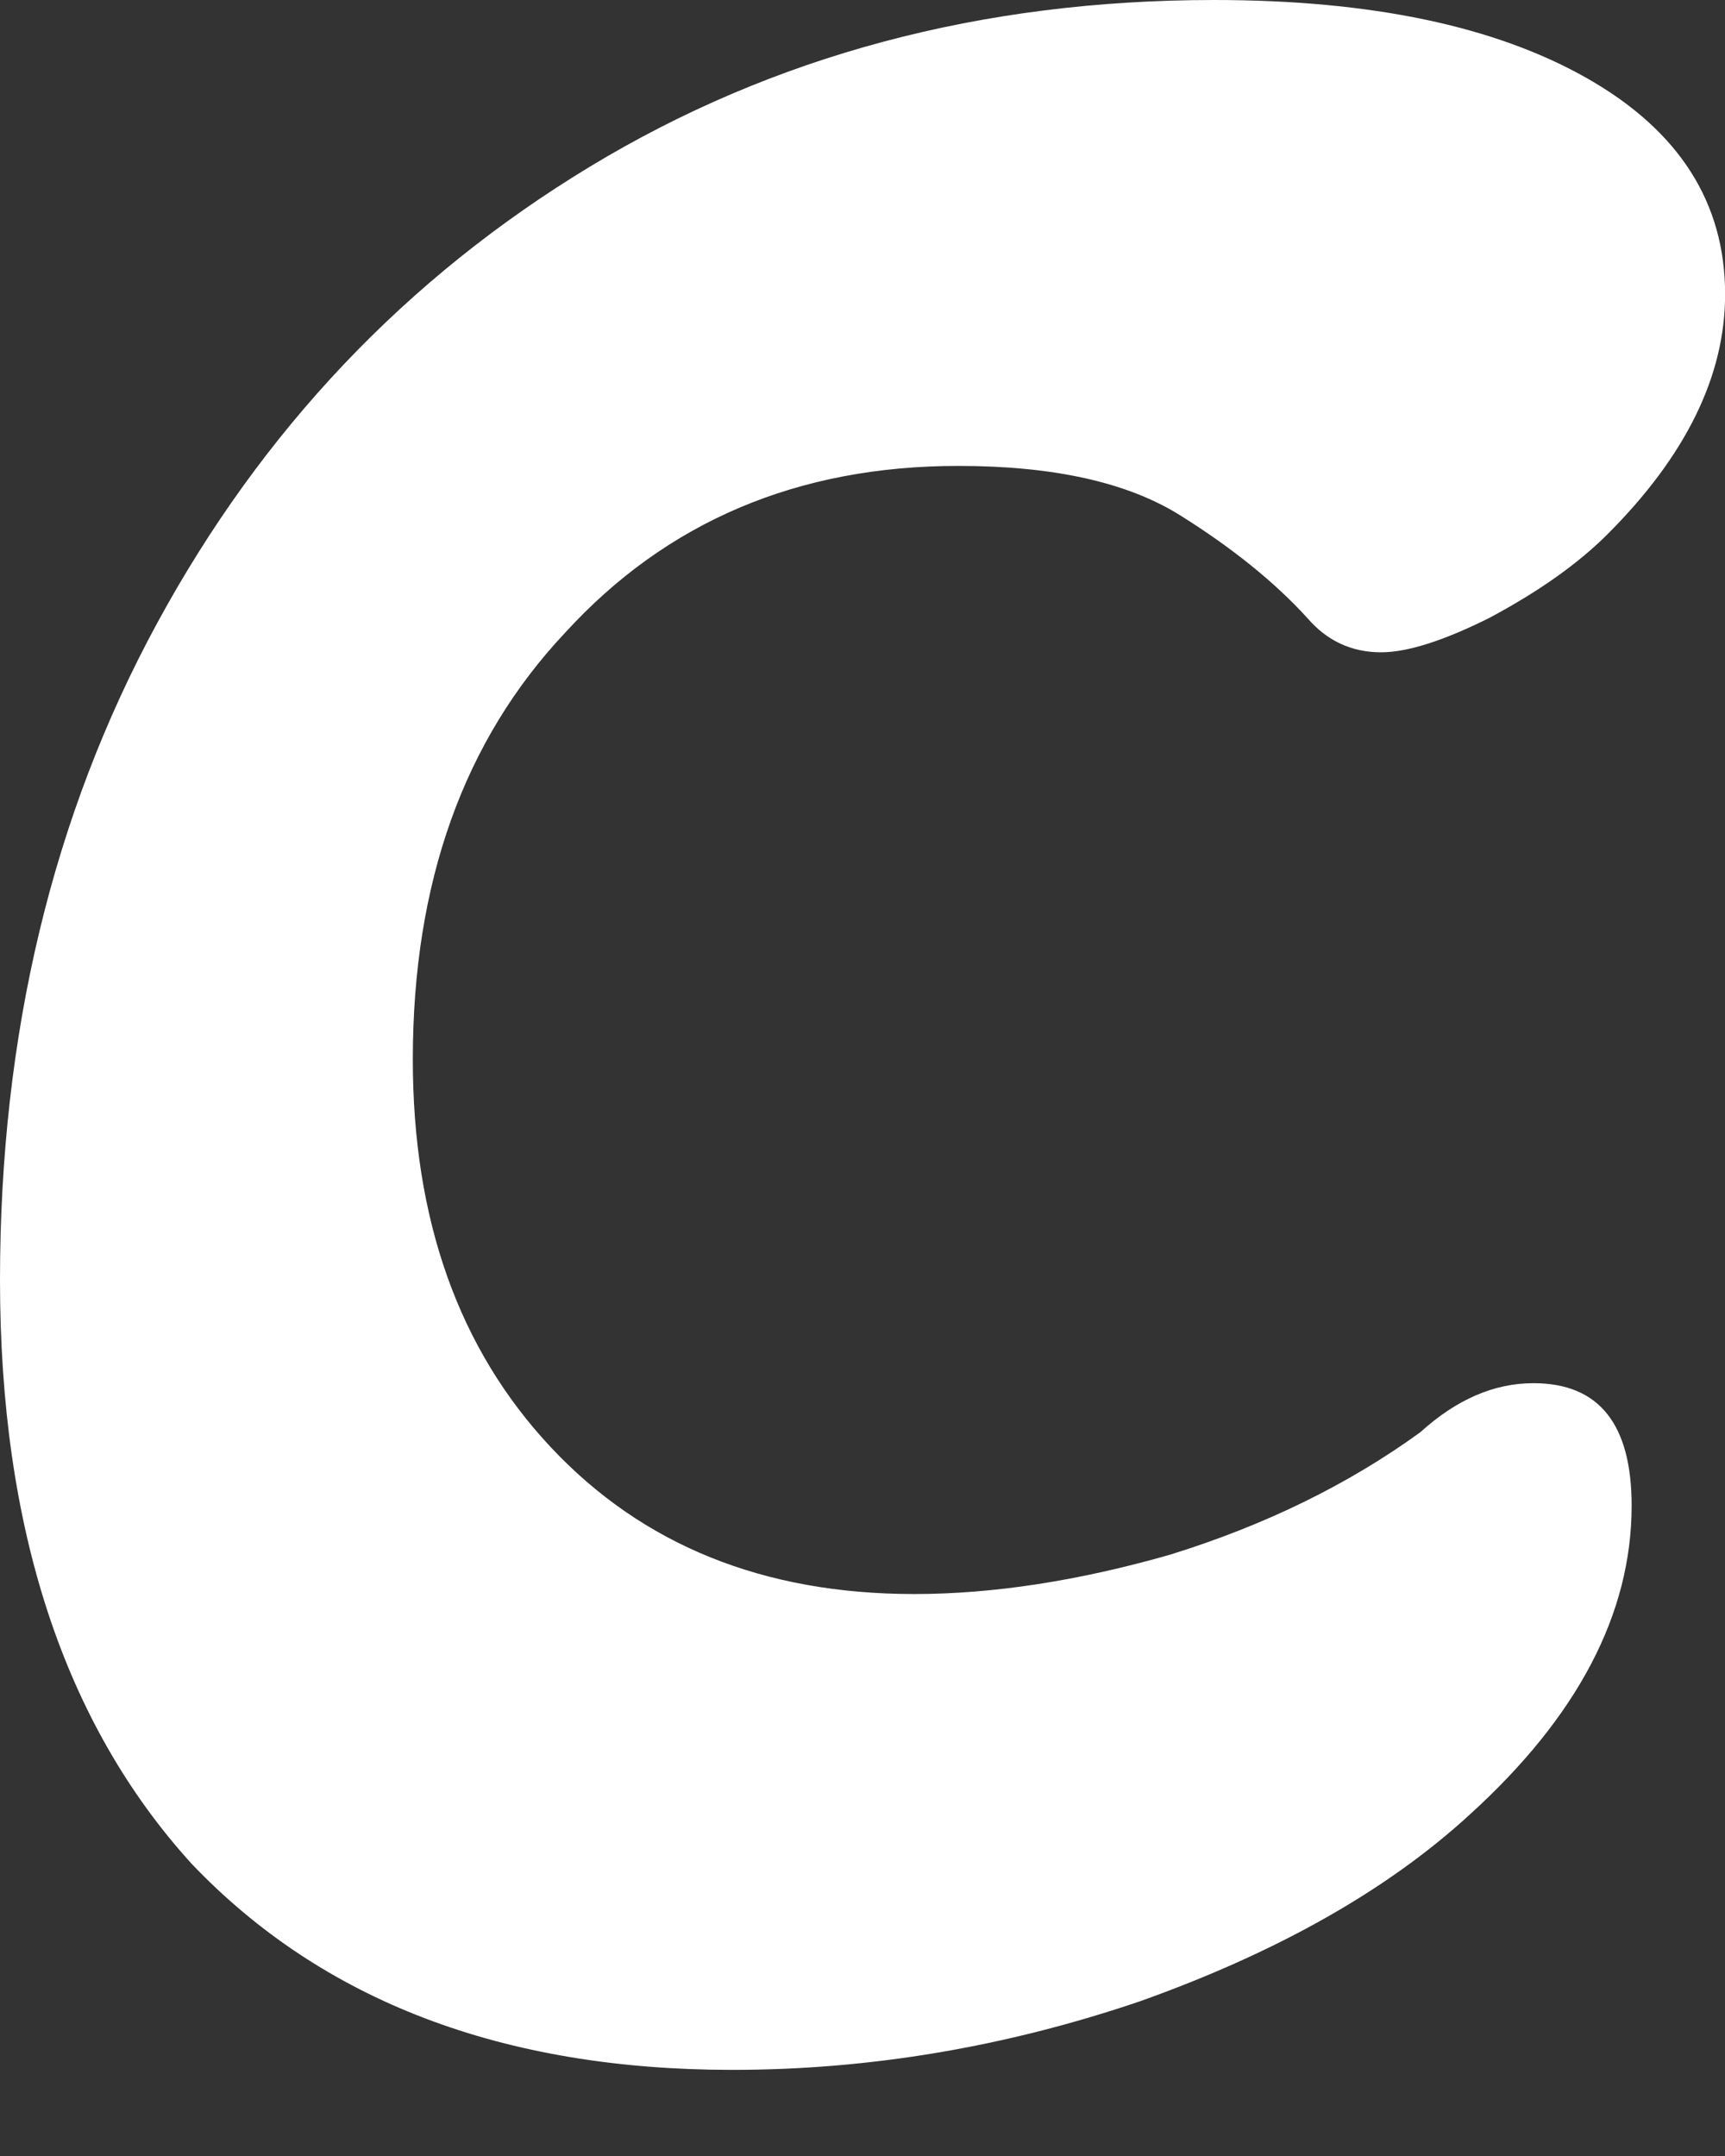           <svg
            width="16"
            height="20"
            viewBox="0 0 16 20"
            fill="none"
            xmlns="http://www.w3.org/2000/svg"
          >
            <rect x="0" y="0" width="16" height="20" fill="#333333" stroke="none"/>
            <path
              d="M6.792 19.201C4.665 19.201 2.993 18.564 1.778 17.29C0.593 15.986 0 14.181 0 11.875C0 9.6 0.486 7.568 1.459 5.778C2.431 3.989 3.768 2.578 5.47 1.547C7.172 0.516 9.102 0 11.26 0C12.719 0 13.873 0.243 14.724 0.728C15.575 1.213 16.001 1.881 16.001 2.73C16.001 3.488 15.636 4.231 14.907 4.959C14.633 5.232 14.268 5.49 13.812 5.733C13.387 5.945 13.053 6.051 12.81 6.051C12.536 6.051 12.308 5.945 12.126 5.733C11.822 5.399 11.427 5.081 10.941 4.777C10.454 4.474 9.771 4.322 8.889 4.322C7.4 4.322 6.184 4.838 5.242 5.869C4.3 6.87 3.829 8.19 3.829 9.828C3.829 11.314 4.255 12.512 5.106 13.422C5.957 14.332 7.081 14.787 8.479 14.787C9.208 14.787 9.999 14.666 10.849 14.423C11.731 14.15 12.506 13.771 13.174 13.286C13.509 12.982 13.858 12.831 14.223 12.831C14.831 12.831 15.134 13.21 15.134 13.968C15.134 14.969 14.633 15.925 13.63 16.835C12.87 17.532 11.852 18.109 10.576 18.564C9.33 18.988 8.069 19.201 6.792 19.201Z"
              fill="#FFFFFF"
            />
          </svg>